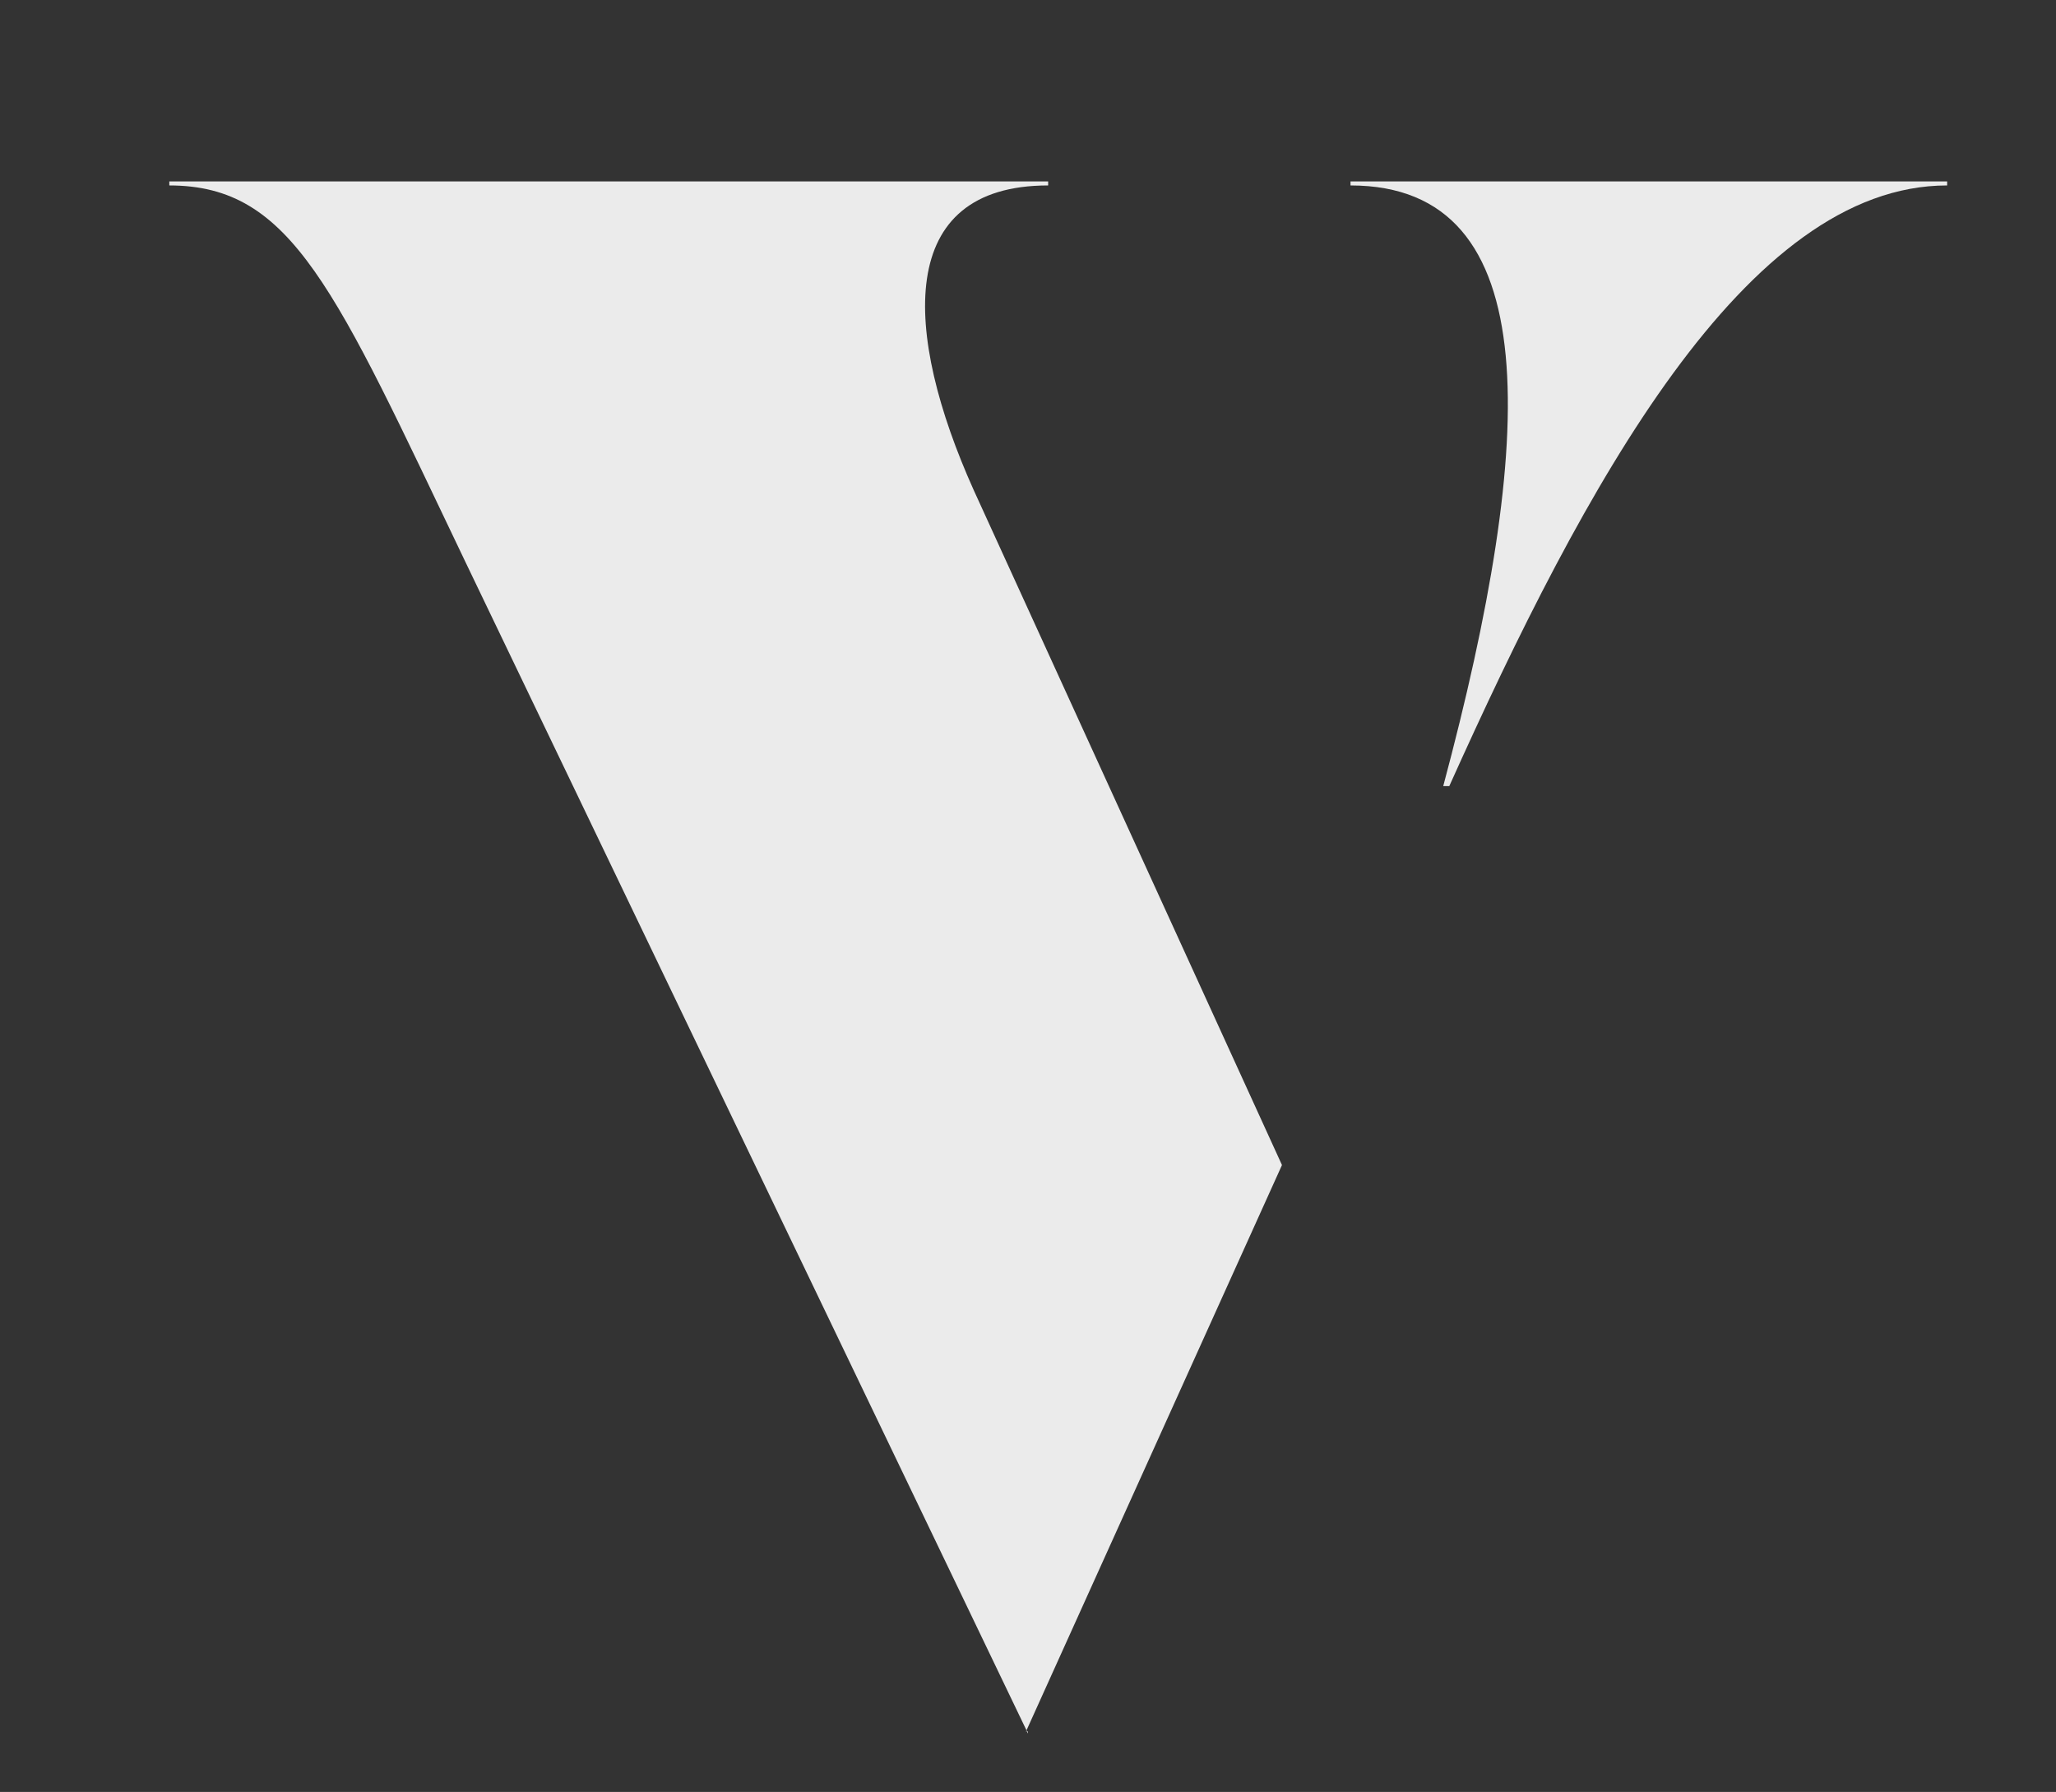 <?xml version="1.0" encoding="UTF-8"?>
<svg id="Calque_1" xmlns="http://www.w3.org/2000/svg" version="1.1" viewBox="0 0 102 88.9">
  <rect x="0" y="0" width="102" height="88.9" fill="#333333" stroke="none"/>
  <!-- Generator: Adobe Illustrator 29.6.1, SVG Export Plug-In . SVG Version: 2.1.1 Build 9)  -->
  <defs>
    <style>
      .st0 {
        fill: #ebebeb;
      }
    </style>
  </defs>
  <path class="st0" d="M51,86L23.1,27.9c-6.5-13.6-8.6-18.7-14.7-18.7v-.2h43.6v.2c-7.6,0-7.2,7.3-3.7,15.1l15.3,33.5-12.7,28.1h.1Z"/>
  <path class="st0" d="M71.6,39c4.6-17.2,5.2-29.8-4.6-29.8v-.2h29.6v.2c-10,0-18,14.9-24.7,29.8h-.3Z"/>
</svg>